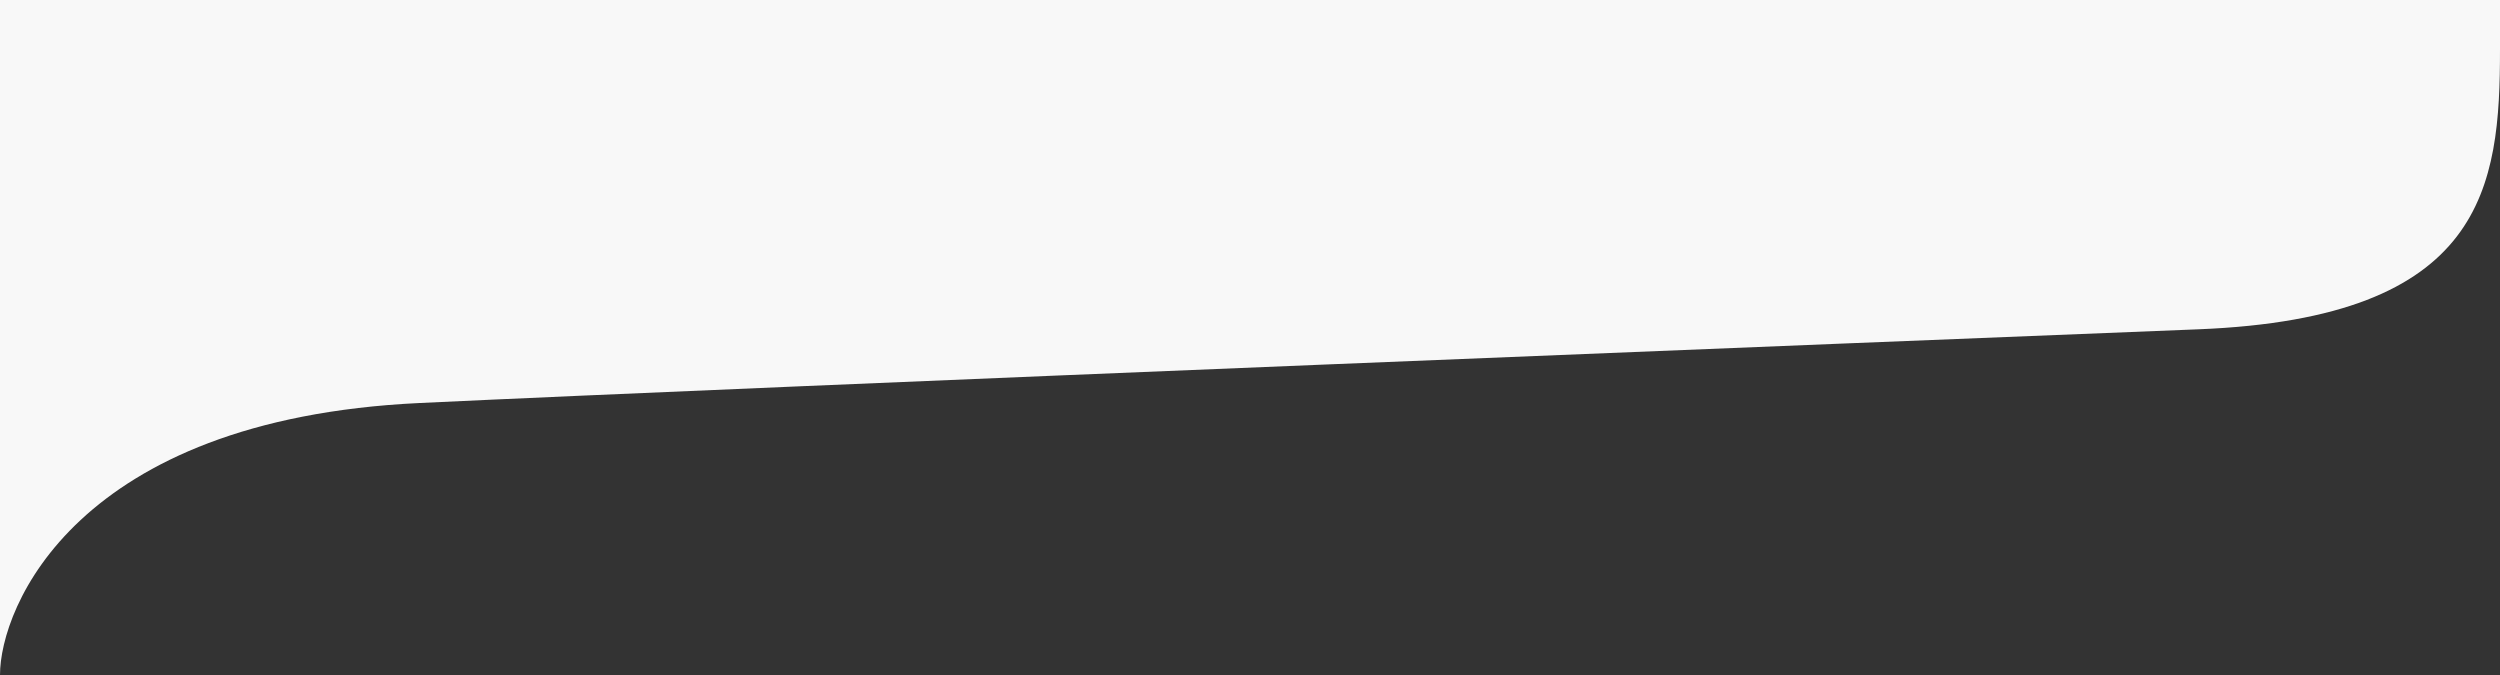 <svg width="763" height="206" fill="none" xmlns="http://www.w3.org/2000/svg"><rect width="100%" height="100%" fill="#333333" stroke="none"/><g clip-path="url(#a)"><path d="M0 0v206c0-20.469 23-78 128-83s455.5-19 543-22.5S763 57 763 15V0H0Z" fill="#F8F8F8"/></g><defs><clipPath id="a"><path fill="#fff" d="M763 0H0v206h763z"/></clipPath></defs></svg>
